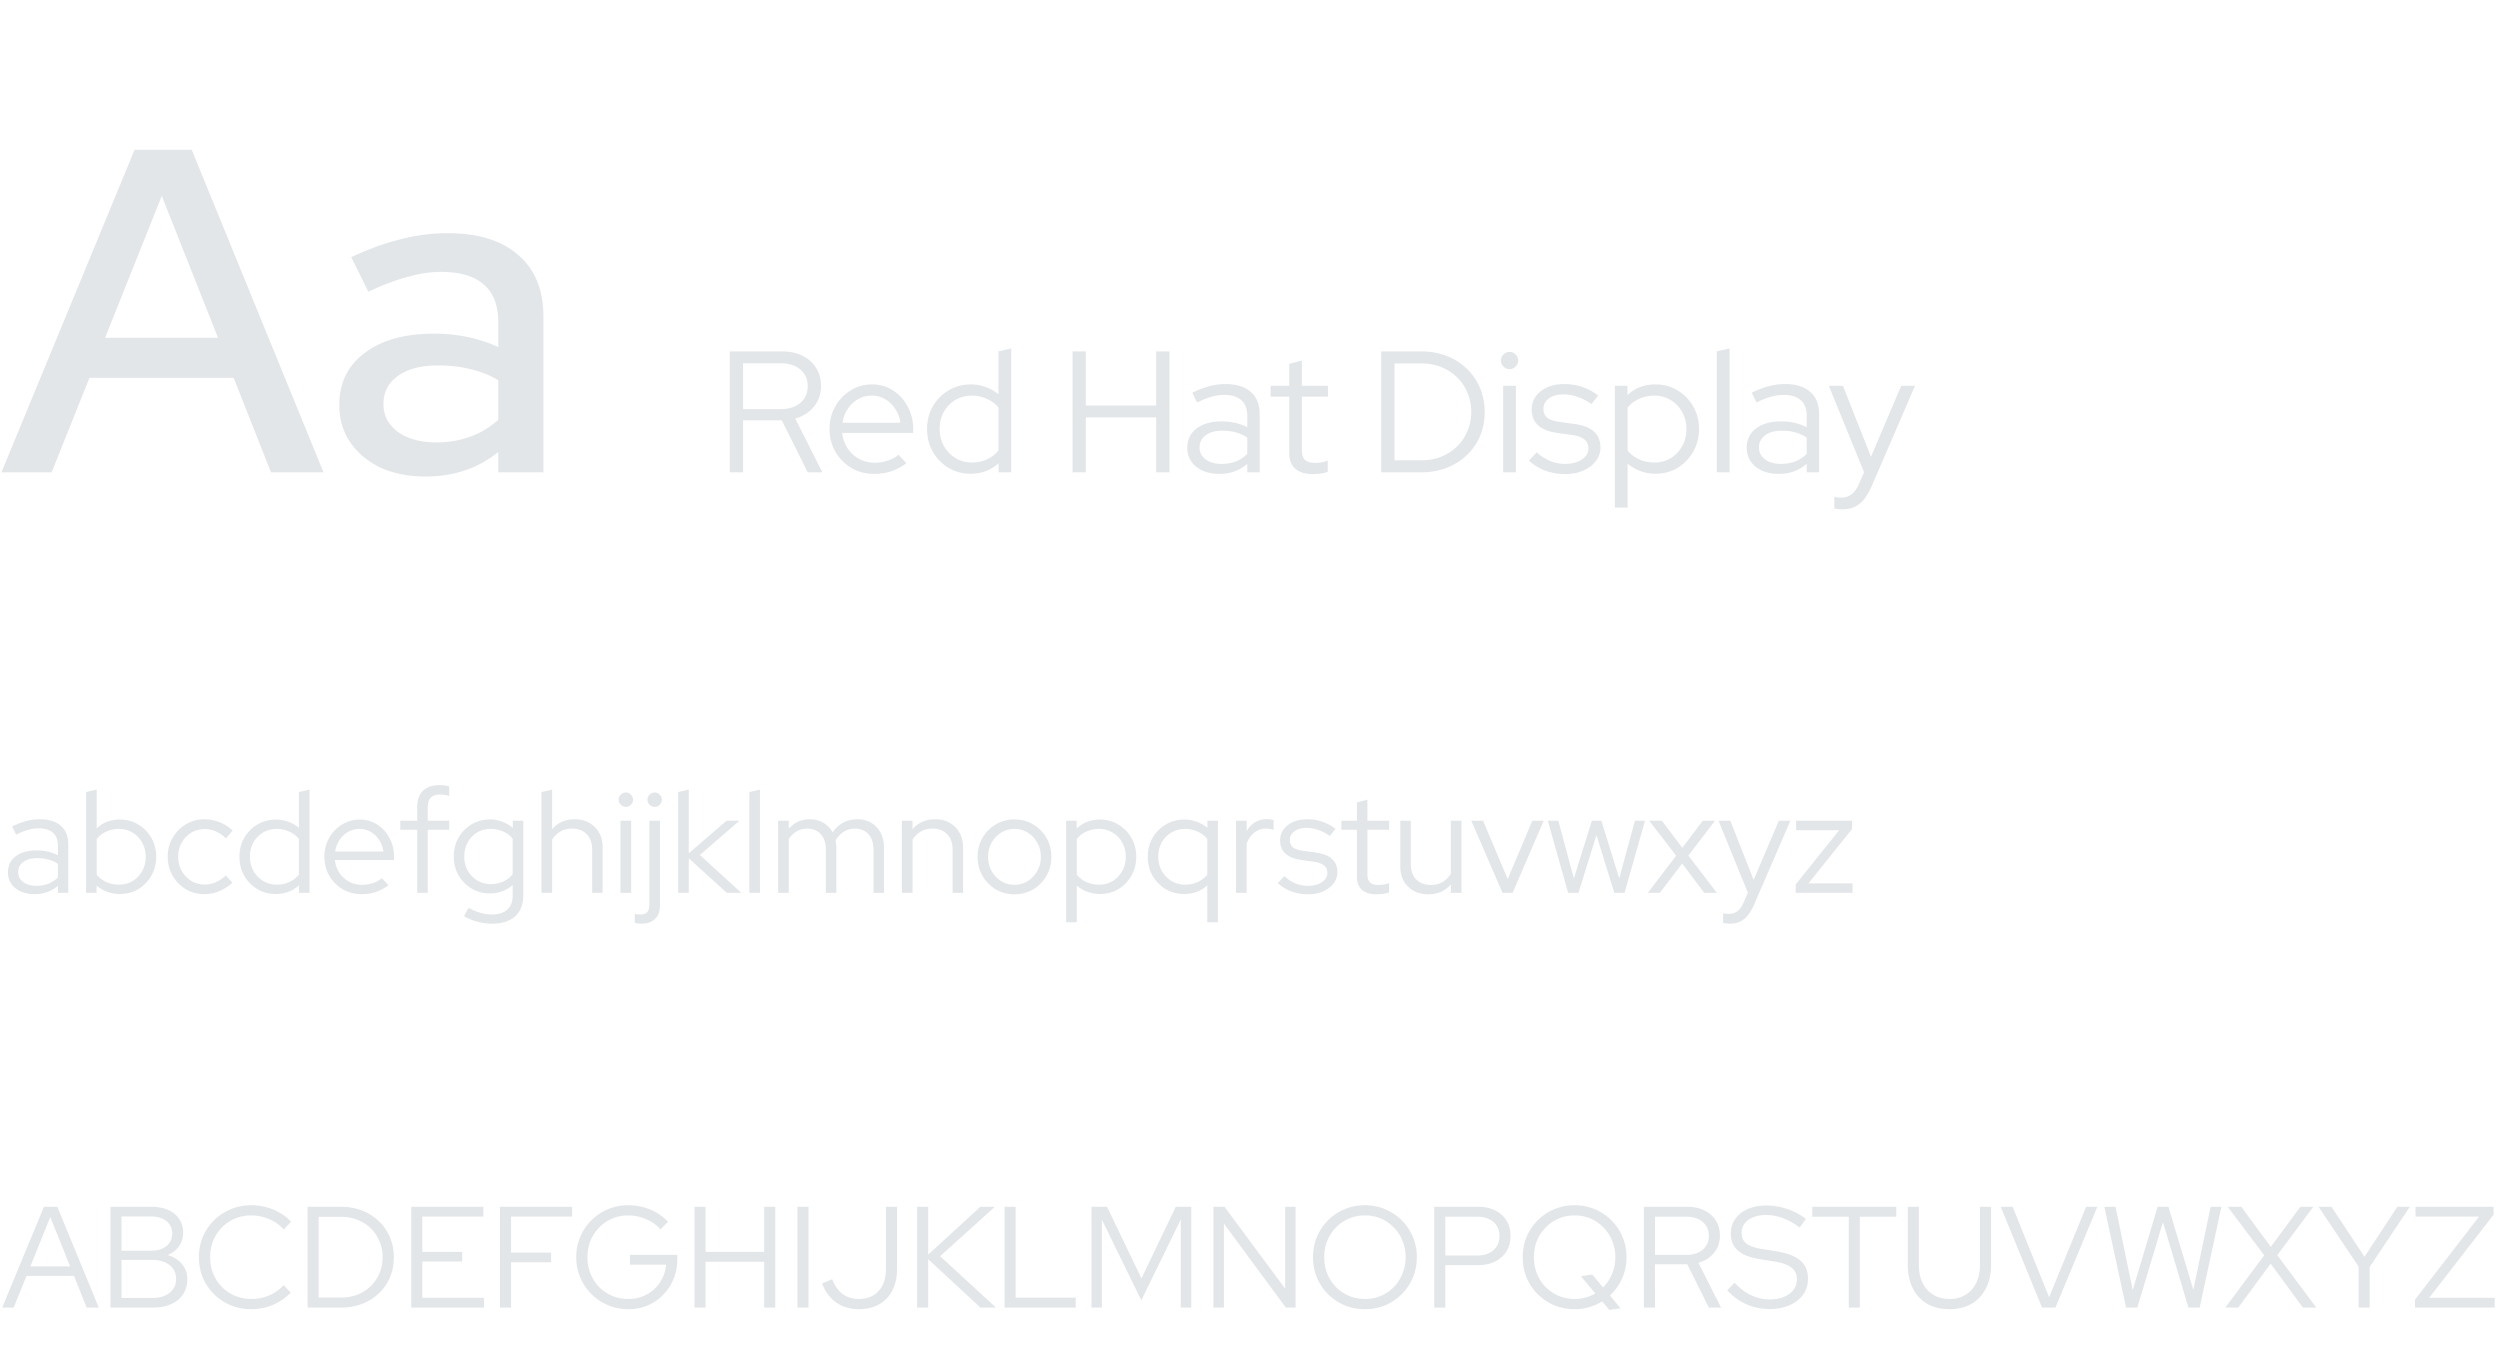 <svg xmlns="http://www.w3.org/2000/svg" width="434" height="235" data-bbox="0.244 26 432.842 201.4" data-type="color"><path fill="#E3E6E9" d="m.244 82 23.12-56h9.92l22.88 56h-9.12l-6.48-16.4h-25.04L8.964 82H.244zm18-23.36h19.6L28.084 34l-9.84 24.64zm55.614 24.08c-2.934 0-5.52-.507-7.76-1.52-2.24-1.067-4-2.533-5.28-4.4-1.28-1.867-1.92-4.027-1.92-6.48 0-3.84 1.466-6.853 4.4-9.04 2.933-2.24 6.96-3.36 12.08-3.36 4 0 7.707.773 11.12 2.32v-4.32c0-2.933-.854-5.12-2.56-6.56-1.654-1.44-4.107-2.16-7.36-2.16-1.867 0-3.814.293-5.84.88-2.027.533-4.293 1.387-6.8 2.56l-2.96-6c3.093-1.44 5.973-2.48 8.64-3.12a31.987 31.987 0 0 1 8.08-1.04c5.28 0 9.36 1.253 12.24 3.76 2.933 2.507 4.4 6.08 4.4 10.72V82h-7.84v-3.52c-1.814 1.44-3.76 2.507-5.84 3.2-2.08.693-4.347 1.04-6.8 1.04zm-7.28-12.56c0 1.973.826 3.573 2.48 4.8 1.706 1.227 3.92 1.84 6.64 1.84 2.133 0 4.08-.32 5.84-.96 1.813-.64 3.466-1.627 4.96-2.96V66a16.622 16.622 0 0 0-4.88-1.92c-1.653-.427-3.52-.64-5.6-.64-2.933 0-5.254.613-6.96 1.84-1.654 1.173-2.48 2.8-2.48 4.88zM126.689 82V61h9c1.38 0 2.58.25 3.6.75s1.81 1.2 2.37 2.1c.58.9.87 1.96.87 3.18 0 1.38-.41 2.57-1.23 3.57-.8.98-1.88 1.67-3.24 2.07l4.71 9.33h-2.55l-4.5-9.03h-6.72V82h-2.31zm2.31-10.98h6.54c1.42 0 2.55-.36 3.39-1.08.86-.72 1.29-1.69 1.29-2.91 0-1.2-.43-2.16-1.29-2.88-.84-.72-1.97-1.08-3.39-1.08h-6.54v7.95zm22.748 11.25c-1.44 0-2.75-.34-3.93-1.02a8.017 8.017 0 0 1-2.79-2.82c-.68-1.18-1.02-2.5-1.02-3.96 0-1.44.33-2.74.99-3.9a7.458 7.458 0 0 1 2.67-2.79c1.12-.7 2.37-1.05 3.75-1.05 1.34 0 2.54.35 3.6 1.05 1.08.68 1.93 1.61 2.55 2.79.64 1.16.96 2.46.96 3.9v.69h-12.33c.12.98.43 1.86.93 2.64.52.78 1.19 1.4 2.01 1.86.82.44 1.72.66 2.7.66.78 0 1.54-.12 2.28-.36.74-.24 1.36-.58 1.86-1.02l1.38 1.47a9.93 9.93 0 0 1-2.64 1.41c-.9.3-1.89.45-2.97.45zm-5.49-8.88h10.05c-.12-.9-.42-1.7-.9-2.4a4.986 4.986 0 0 0-1.74-1.68c-.7-.42-1.47-.63-2.31-.63-.86 0-1.65.2-2.37.6-.72.4-1.32.96-1.8 1.68-.48.7-.79 1.51-.93 2.43zm22.243 8.85c-1.4 0-2.68-.34-3.84-1.02a7.93 7.93 0 0 1-2.73-2.79c-.66-1.18-.99-2.5-.99-3.96s.33-2.77.99-3.93a7.683 7.683 0 0 1 2.73-2.76c1.16-.7 2.45-1.05 3.87-1.05.88 0 1.73.15 2.55.45.82.28 1.57.7 2.25 1.26V61l2.22-.51V82h-2.19v-1.59c-1.32 1.22-2.94 1.83-4.86 1.83zm.21-1.95c.94 0 1.81-.18 2.61-.54.82-.38 1.49-.9 2.01-1.56v-7.44c-.52-.64-1.19-1.14-2.01-1.5-.8-.38-1.67-.57-2.61-.57-1.04 0-1.99.25-2.85.75a5.55 5.55 0 0 0-2.01 2.07c-.48.86-.72 1.84-.72 2.94 0 1.1.24 2.09.72 2.97.5.88 1.17 1.58 2.01 2.1.86.52 1.81.78 2.85.78zM186.191 82V61h2.31v9.39h12.21V61h2.31v21h-2.31v-9.54h-12.21V82h-2.31zm25.472.27c-1.1 0-2.07-.19-2.91-.57-.82-.38-1.47-.91-1.95-1.59-.46-.68-.69-1.47-.69-2.37 0-1.42.54-2.54 1.62-3.36 1.08-.82 2.54-1.23 4.38-1.23 1.62 0 3.09.34 4.41 1.02v-1.98c0-1.2-.34-2.1-1.02-2.7-.68-.62-1.67-.93-2.97-.93-.74 0-1.49.11-2.25.33-.74.2-1.56.53-2.46.99l-.84-1.71c1.08-.52 2.08-.9 3-1.14.92-.24 1.84-.36 2.76-.36 1.9 0 3.36.45 4.38 1.35 1.04.9 1.56 2.19 1.56 3.87V82h-2.16v-1.47a7.32 7.32 0 0 1-2.25 1.32c-.8.28-1.67.42-2.61.42zm-3.42-4.59c0 .84.35 1.53 1.05 2.07.72.52 1.64.78 2.76.78.9 0 1.72-.14 2.46-.42a5.66 5.66 0 0 0 2.01-1.32v-2.82c-.62-.42-1.28-.72-1.98-.9-.7-.2-1.49-.3-2.37-.3-1.2 0-2.16.27-2.88.81-.7.52-1.05 1.22-1.05 2.1zm19.62 4.62c-1.3 0-2.3-.31-3-.93-.7-.62-1.051-1.52-1.051-2.7v-9.81h-3.239v-1.89h3.239v-3.81l2.191-.57v4.38h4.53v1.89h-4.53v9.24c0 .8.18 1.38.54 1.74.36.34.95.51 1.77.51.42 0 .79-.03 1.11-.09.34-.06.7-.16 1.08-.3v1.95c-.38.14-.81.24-1.29.3-.46.06-.91.09-1.35.09zm14.222-2.4h4.74c1.22 0 2.35-.21 3.39-.63a8.348 8.348 0 0 0 2.73-1.77 7.87 7.87 0 0 0 1.8-2.67c.44-1.02.66-2.13.66-3.33 0-1.2-.22-2.31-.66-3.33a7.87 7.87 0 0 0-1.8-2.67 8.348 8.348 0 0 0-2.73-1.77c-1.04-.42-2.17-.63-3.39-.63h-4.74v16.8zm-2.31 2.1V61h6.93c1.6 0 3.07.26 4.41.78 1.34.52 2.5 1.25 3.48 2.19 1 .94 1.77 2.05 2.31 3.33.56 1.28.84 2.68.84 4.2s-.27 2.92-.81 4.2a9.683 9.683 0 0 1-2.31 3.33c-.98.94-2.15 1.67-3.51 2.19-1.34.52-2.81.78-4.41.78h-6.93zm21.172 0V66.97h2.22V82h-2.22zm1.11-17.91c-.4 0-.75-.15-1.05-.45-.3-.3-.45-.65-.45-1.05 0-.42.15-.77.45-1.05.3-.3.65-.45 1.05-.45.42 0 .77.15 1.05.45.3.28.45.63.45 1.05 0 .4-.15.75-.45 1.05-.28.3-.63.45-1.05.45zm9.696 18.21c-1.24 0-2.41-.2-3.51-.6-1.08-.42-2.02-1-2.82-1.74l1.35-1.44c.7.64 1.47 1.14 2.31 1.5.84.34 1.7.51 2.58.51 1.2 0 2.18-.25 2.94-.75.76-.5 1.14-1.15 1.14-1.95 0-.66-.23-1.17-.69-1.53-.44-.38-1.14-.64-2.1-.78l-2.61-.36c-1.5-.22-2.62-.67-3.36-1.35-.72-.68-1.08-1.6-1.08-2.76 0-.84.24-1.59.72-2.25.48-.66 1.14-1.18 1.98-1.56.86-.38 1.84-.57 2.94-.57 1.1 0 2.13.16 3.09.48.96.32 1.9.82 2.82 1.5l-1.17 1.5c-.84-.58-1.66-1-2.46-1.26-.78-.28-1.58-.42-2.4-.42-1.04 0-1.88.23-2.52.69-.64.46-.96 1.06-.96 1.8 0 .68.22 1.2.66 1.56.44.34 1.15.58 2.13.72l2.61.36c1.5.2 2.62.64 3.36 1.32.76.68 1.14 1.61 1.14 2.79 0 .86-.27 1.64-.81 2.34s-1.27 1.25-2.19 1.65c-.9.4-1.93.6-3.09.6zm8.588 5.82V66.97h2.19v1.62c1.3-1.24 2.92-1.86 4.86-1.86 1.42 0 2.7.35 3.84 1.05 1.14.68 2.04 1.6 2.7 2.76.68 1.16 1.02 2.47 1.02 3.93s-.34 2.78-1.02 3.96a7.683 7.683 0 0 1-2.7 2.79c-1.14.68-2.43 1.02-3.87 1.02-.88 0-1.73-.15-2.55-.45-.82-.3-1.57-.73-2.25-1.29v7.62h-2.22zm6.84-7.83c1.06 0 2.01-.25 2.85-.75.84-.52 1.5-1.21 1.98-2.07.5-.88.75-1.87.75-2.97s-.25-2.09-.75-2.97a5.33 5.33 0 0 0-1.98-2.07c-.84-.52-1.79-.78-2.85-.78-.94 0-1.82.19-2.64.57-.8.36-1.46.87-1.98 1.53v7.44c.52.64 1.19 1.15 2.01 1.53.82.36 1.69.54 2.61.54zM298.036 82V61l2.22-.51V82h-2.22zm10.746.27c-1.1 0-2.07-.19-2.91-.57-.82-.38-1.47-.91-1.95-1.59-.46-.68-.69-1.47-.69-2.37 0-1.42.54-2.54 1.62-3.36 1.08-.82 2.54-1.23 4.38-1.23 1.62 0 3.09.34 4.41 1.02v-1.98c0-1.2-.34-2.1-1.02-2.7-.68-.62-1.67-.93-2.97-.93-.74 0-1.49.11-2.25.33-.74.2-1.56.53-2.46.99l-.84-1.71c1.08-.52 2.08-.9 3-1.14.92-.24 1.84-.36 2.76-.36 1.9 0 3.36.45 4.38 1.35 1.04.9 1.56 2.19 1.56 3.87V82h-2.16v-1.47a7.32 7.32 0 0 1-2.25 1.32c-.8.28-1.67.42-2.61.42zm-3.42-4.59c0 .84.35 1.53 1.05 2.07.72.52 1.64.78 2.76.78.9 0 1.72-.14 2.46-.42a5.66 5.66 0 0 0 2.01-1.32v-2.82c-.62-.42-1.28-.72-1.98-.9-.7-.2-1.49-.3-2.37-.3-1.2 0-2.16.27-2.88.81-.7.52-1.05 1.22-1.05 2.1zm14.486 10.74c-.28 0-.55-.02-.81-.06-.24-.02-.44-.05-.6-.09v-2.01c.34.08.76.12 1.26.12 1.32 0 2.32-.78 3-2.34l.9-2.07-6.12-15h2.46l4.86 12.33 5.25-12.33h2.4l-7.5 17.37c-.42.96-.87 1.74-1.35 2.34-.48.6-1.03 1.04-1.65 1.32-.6.28-1.3.42-2.1.42zM6.002 155.225c-.917 0-1.725-.158-2.425-.475-.683-.317-1.225-.758-1.625-1.325-.383-.567-.575-1.225-.575-1.975 0-1.183.45-2.117 1.35-2.8.9-.683 2.117-1.025 3.65-1.025 1.35 0 2.575.283 3.675.85v-1.65c0-1-.283-1.75-.85-2.25-.567-.517-1.392-.775-2.475-.775-.617 0-1.242.092-1.875.275-.617.167-1.3.442-2.05.825l-.7-1.425c.9-.433 1.733-.75 2.5-.95a9.08 9.08 0 0 1 2.3-.3c1.583 0 2.8.375 3.65 1.125.867.75 1.3 1.825 1.3 3.225V155h-1.8v-1.225a6.108 6.108 0 0 1-1.875 1.1 6.55 6.55 0 0 1-2.175.35zm-2.85-3.825c0 .7.292 1.275.875 1.725.6.433 1.367.65 2.3.65a5.76 5.76 0 0 0 2.05-.35 4.713 4.713 0 0 0 1.675-1.1v-2.35a5.262 5.262 0 0 0-1.65-.75c-.583-.167-1.242-.25-1.975-.25-1 0-1.8.225-2.4.675-.583.433-.875 1.017-.875 1.75zm11.79 3.6v-17.5l1.85-.425v6.725c1.067-1.017 2.409-1.525 4.026-1.525 1.183 0 2.25.292 3.2.875.95.567 1.7 1.333 2.25 2.3.566.967.85 2.058.85 3.275s-.284 2.317-.85 3.3a6.397 6.397 0 0 1-2.25 2.325c-.95.567-2.025.85-3.225.85-.734 0-1.45-.125-2.15-.375a6.367 6.367 0 0 1-1.875-1.075V155h-1.825zm5.7-1.425c.884 0 1.676-.208 2.376-.625a4.675 4.675 0 0 0 1.65-1.725c.416-.733.625-1.558.625-2.475s-.209-1.742-.625-2.475a4.446 4.446 0 0 0-1.65-1.725c-.7-.433-1.492-.65-2.375-.65a5.16 5.16 0 0 0-2.2.475 4.32 4.32 0 0 0-1.65 1.275v6.2c.433.533.991.958 1.675 1.275.683.3 1.408.45 2.175.45zm14.847 1.65c-1.184 0-2.259-.283-3.225-.85a6.477 6.477 0 0 1-2.3-2.35c-.567-.983-.85-2.083-.85-3.3 0-1.217.283-2.308.85-3.275a6.477 6.477 0 0 1 2.3-2.35c.966-.583 2.041-.875 3.225-.875.916 0 1.8.175 2.65.525.85.333 1.6.817 2.25 1.45l-1.175 1.35a4.898 4.898 0 0 0-1.725-1.2 4.791 4.791 0 0 0-1.975-.425c-.85 0-1.625.217-2.325.65a4.695 4.695 0 0 0-1.65 1.725c-.4.717-.6 1.525-.6 2.425 0 .9.2 1.717.6 2.45a4.823 4.823 0 0 0 1.675 1.75c.7.417 1.475.625 2.325.625a4.68 4.68 0 0 0 1.925-.4 5.773 5.773 0 0 0 1.725-1.175l1.15 1.25a7.417 7.417 0 0 1-2.25 1.475 6.65 6.65 0 0 1-2.6.525zm12.376-.025c-1.167 0-2.233-.283-3.2-.85a6.603 6.603 0 0 1-2.275-2.325c-.55-.983-.825-2.083-.825-3.3 0-1.217.275-2.308.825-3.275a6.403 6.403 0 0 1 2.275-2.3c.967-.583 2.042-.875 3.225-.875.733 0 1.442.125 2.125.375a5.942 5.942 0 0 1 1.875 1.05v-6.2l1.85-.425V155h-1.825v-1.325c-1.1 1.017-2.45 1.525-4.05 1.525zm.175-1.625a5.24 5.24 0 0 0 2.175-.45 4.503 4.503 0 0 0 1.675-1.3v-6.2a4.39 4.39 0 0 0-1.675-1.25 4.999 4.999 0 0 0-2.175-.475c-.867 0-1.658.208-2.375.625a4.63 4.63 0 0 0-1.675 1.725c-.4.717-.6 1.533-.6 2.45 0 .917.2 1.742.6 2.475a4.824 4.824 0 0 0 1.675 1.75c.717.433 1.508.65 2.375.65zm14.721 1.65c-1.2 0-2.292-.283-3.275-.85a6.682 6.682 0 0 1-2.325-2.35c-.567-.983-.85-2.083-.85-3.3 0-1.2.275-2.283.825-3.25a6.22 6.22 0 0 1 2.225-2.325c.933-.583 1.975-.875 3.125-.875 1.117 0 2.117.292 3 .875a5.972 5.972 0 0 1 2.125 2.325c.533.967.8 2.05.8 3.25v.575H58.136c.1.817.358 1.55.775 2.2.433.65.992 1.167 1.675 1.55a4.68 4.68 0 0 0 2.25.55c.65 0 1.283-.1 1.9-.3.617-.2 1.133-.483 1.55-.85l1.15 1.225a8.27 8.27 0 0 1-2.2 1.175c-.75.25-1.575.375-2.475.375zm-4.575-7.4h8.375c-.1-.75-.35-1.417-.75-2a4.151 4.151 0 0 0-1.45-1.4 3.671 3.671 0 0 0-1.925-.525c-.717 0-1.375.167-1.975.5-.6.333-1.1.8-1.5 1.4-.4.583-.658 1.258-.775 2.025zM72.431 155v-10.95h-2.95v-1.575h2.95V140.1c0-1.233.334-2.175 1-2.825.667-.65 1.625-.975 2.875-.975.334 0 .633.017.9.05s.525.092.775.175v1.65a5.565 5.565 0 0 0-.775-.175 3.706 3.706 0 0 0-.775-.075c-.733 0-1.283.183-1.65.55-.35.35-.525.908-.525 1.675v2.325h3.725v1.575h-3.725V155h-1.825zm13.016 5.35a9.7 9.7 0 0 1-2.575-.35 8.736 8.736 0 0 1-2.325-.95l.8-1.45c.75.4 1.442.692 2.075.875.65.183 1.3.275 1.95.275 1.183 0 2.083-.283 2.7-.85s.925-1.4.925-2.5v-1.75a5.996 5.996 0 0 1-3.975 1.45c-1.15 0-2.2-.283-3.15-.85a6.402 6.402 0 0 1-2.275-2.3c-.55-.983-.825-2.075-.825-3.275 0-1.2.275-2.283.825-3.25a6.349 6.349 0 0 1 2.275-2.325c.95-.567 2.017-.85 3.2-.85.717 0 1.408.125 2.075.375.683.25 1.308.617 1.875 1.1v-1.25h1.825v12.9c0 1.6-.467 2.825-1.4 3.675-.933.867-2.267 1.3-4 1.3zm-.275-6.875a5.3 5.3 0 0 0 2.2-.45 4.117 4.117 0 0 0 1.625-1.275v-6.15c-.417-.533-.967-.95-1.65-1.25a5.239 5.239 0 0 0-2.175-.45c-.867 0-1.65.208-2.35.625a4.505 4.505 0 0 0-1.625 1.725c-.4.717-.6 1.525-.6 2.425 0 .9.2 1.717.6 2.45a4.954 4.954 0 0 0 1.65 1.725c.7.417 1.475.625 2.325.625zM93.995 155v-17.5l1.85-.425v6.875c.984-1.15 2.3-1.725 3.95-1.725.95 0 1.784.208 2.5.625.734.4 1.3.967 1.7 1.7.417.717.625 1.558.625 2.525V155h-1.825v-7.55c0-1.117-.316-1.992-.95-2.625-.616-.65-1.466-.975-2.55-.975-.75 0-1.416.167-2 .5a4.082 4.082 0 0 0-1.45 1.425V155h-1.85zm13.721 0v-12.525h1.85V155h-1.85zm.925-14.925a1.2 1.2 0 0 1-.875-.375 1.2 1.2 0 0 1-.375-.875c0-.35.125-.642.375-.875a1.2 1.2 0 0 1 .875-.375c.35 0 .642.125.875.375.25.233.375.525.375.875a1.2 1.2 0 0 1-.375.875c-.233.25-.525.375-.875.375zm5.005 0a1.2 1.2 0 0 1-.875-.375 1.2 1.2 0 0 1-.375-.875c0-.35.125-.642.375-.875a1.2 1.2 0 0 1 .875-.375c.35 0 .642.125.875.375.25.233.375.525.375.875a1.2 1.2 0 0 1-.375.875c-.233.25-.525.375-.875.375zm-2.3 20.275a4 4 0 0 1-.65-.05 6.537 6.537 0 0 1-.5-.1v-1.55c.267.067.575.1.925.1.583 0 .992-.133 1.225-.4.25-.267.375-.7.375-1.3v-14.575h1.85V157.2c0 1.017-.283 1.792-.85 2.325-.55.55-1.342.825-2.375.825zm6.38-5.35v-17.5l1.85-.425v11.05l6.55-5.65h2.25l-6.875 5.95 7.2 6.575h-2.525l-6.6-6v6h-1.85zm12.353 0v-17.5l1.85-.425V155h-1.85zm5.005 0v-12.525h1.85v1.375c.95-1.083 2.175-1.625 3.675-1.625.884 0 1.667.208 2.35.625.684.4 1.217.95 1.6 1.65.517-.767 1.134-1.333 1.85-1.7.717-.383 1.534-.575 2.45-.575.917 0 1.717.208 2.4.625.684.4 1.217.967 1.6 1.7.4.717.6 1.558.6 2.525V155h-1.825v-7.55c0-1.117-.291-1.992-.875-2.625-.583-.65-1.375-.975-2.375-.975a3.5 3.5 0 0 0-1.875.525c-.566.333-1.05.842-1.45 1.525.034.183.059.375.075.575.034.183.05.383.05.6V155h-1.825v-7.55c0-1.117-.291-1.992-.875-2.625-.583-.65-1.366-.975-2.35-.975a3.59 3.59 0 0 0-1.825.475c-.533.3-.991.75-1.375 1.35V155h-1.85zm21.485 0v-12.525h1.85v1.475c.983-1.15 2.3-1.725 3.95-1.725.95 0 1.783.208 2.5.625.733.4 1.3.967 1.7 1.7.416.717.625 1.558.625 2.525V155h-1.825v-7.55c0-1.117-.317-1.992-.95-2.625-.617-.65-1.467-.975-2.55-.975-.75 0-1.417.167-2 .5a4.074 4.074 0 0 0-1.45 1.425V155h-1.85zm19.545.25c-1.183 0-2.266-.283-3.25-.85a6.486 6.486 0 0 1-2.3-2.35c-.566-.983-.85-2.083-.85-3.3 0-1.217.284-2.317.85-3.3a6.295 6.295 0 0 1 2.3-2.325 6.258 6.258 0 0 1 3.25-.875c1.2 0 2.284.292 3.25.875a6.28 6.28 0 0 1 2.3 2.325c.567.983.85 2.083.85 3.3 0 1.217-.283 2.317-.85 3.3a6.47 6.47 0 0 1-2.3 2.35c-.966.567-2.05.85-3.25.85zm0-1.65c.85 0 1.617-.217 2.3-.65a4.627 4.627 0 0 0 1.65-1.75c.417-.733.625-1.55.625-2.45 0-.917-.208-1.733-.625-2.45a4.627 4.627 0 0 0-1.65-1.75 4.207 4.207 0 0 0-2.3-.65c-.85 0-1.625.217-2.325.65a4.903 4.903 0 0 0-1.65 1.75c-.4.717-.6 1.533-.6 2.45 0 .9.2 1.717.6 2.45a4.903 4.903 0 0 0 1.65 1.75c.7.433 1.475.65 2.325.65zm8.97 6.5v-17.625h1.825v1.35c1.084-1.033 2.434-1.55 4.05-1.55 1.184 0 2.25.292 3.2.875.95.567 1.7 1.333 2.25 2.3.567.967.85 2.058.85 3.275s-.283 2.317-.85 3.3a6.397 6.397 0 0 1-2.25 2.325c-.95.567-2.025.85-3.225.85a6.141 6.141 0 0 1-2.125-.375 6.377 6.377 0 0 1-1.875-1.075v6.35h-1.85zm5.7-6.525c.884 0 1.675-.208 2.375-.625a4.675 4.675 0 0 0 1.65-1.725c.417-.733.625-1.558.625-2.475s-.208-1.742-.625-2.475a4.446 4.446 0 0 0-1.65-1.725c-.7-.433-1.491-.65-2.375-.65-.783 0-1.516.158-2.2.475a4.33 4.33 0 0 0-1.65 1.275v6.2c.434.533.992.958 1.675 1.275.684.3 1.409.45 2.175.45zm18.796 6.525v-6.4c-1.1 1-2.441 1.5-4.025 1.5-1.166 0-2.233-.283-3.2-.85a6.605 6.605 0 0 1-2.275-2.325c-.55-.983-.825-2.083-.825-3.3 0-1.217.275-2.308.825-3.275a6.405 6.405 0 0 1 2.275-2.3c.967-.583 2.042-.875 3.225-.875.75 0 1.467.125 2.15.375.7.25 1.325.6 1.875 1.05v-1.225h1.825V160.1h-1.85zm-3.85-6.525c.784 0 1.509-.15 2.175-.45a4.496 4.496 0 0 0 1.675-1.3v-6.2a4.384 4.384 0 0 0-1.675-1.25 4.995 4.995 0 0 0-2.175-.475c-.866 0-1.658.208-2.375.625-.7.417-1.258.992-1.675 1.725-.4.717-.6 1.533-.6 2.45 0 .917.2 1.742.6 2.475a4.826 4.826 0 0 0 1.675 1.75c.717.433 1.509.65 2.375.65zm8.846 1.425v-12.525h1.85v1.775c.384-.65.867-1.15 1.45-1.5.6-.367 1.284-.55 2.05-.55.434 0 .825.058 1.175.175v1.7a3.12 3.12 0 0 0-.65-.175 4.302 4.302 0 0 0-.65-.05c-.766 0-1.441.225-2.025.675-.566.433-1.016 1.067-1.35 1.9V155h-1.85zm12.521.25a8.503 8.503 0 0 1-2.925-.5 7.334 7.334 0 0 1-2.35-1.45l1.125-1.2c.583.533 1.225.95 1.925 1.25a5.69 5.69 0 0 0 2.15.425c1 0 1.817-.208 2.45-.625.633-.417.95-.958.95-1.625 0-.55-.192-.975-.575-1.275-.367-.317-.95-.533-1.75-.65l-2.175-.3c-1.25-.183-2.183-.558-2.8-1.125-.6-.567-.9-1.333-.9-2.3 0-.7.2-1.325.6-1.875.4-.55.95-.983 1.65-1.3.717-.317 1.533-.475 2.45-.475.917 0 1.775.133 2.575.4.8.267 1.583.683 2.35 1.25l-.975 1.25c-.7-.483-1.383-.833-2.05-1.05a5.887 5.887 0 0 0-2-.35c-.867 0-1.567.192-2.1.575-.533.383-.8.883-.8 1.5 0 .567.183 1 .55 1.3.367.283.958.483 1.775.6l2.175.3c1.25.167 2.183.533 2.8 1.1.633.567.95 1.342.95 2.325 0 .717-.225 1.367-.675 1.95-.45.583-1.058 1.042-1.825 1.375-.75.333-1.608.5-2.575.5zm11.838 0c-1.083 0-1.917-.258-2.5-.775s-.875-1.267-.875-2.25v-8.175h-2.7v-1.575h2.7V139.3l1.825-.475v3.65h3.775v1.575h-3.775v7.7c0 .667.15 1.15.45 1.45.3.283.792.425 1.475.425.35 0 .658-.025.925-.075.283-.05.583-.133.9-.25v1.625c-.317.117-.675.2-1.075.25-.383.05-.758.075-1.125.075zm9.006 0c-.95 0-1.792-.2-2.525-.6a4.571 4.571 0 0 1-1.725-1.7c-.4-.733-.6-1.583-.6-2.55v-7.925h1.825v7.55c0 1.117.317 2 .95 2.65.633.633 1.483.95 2.55.95.75 0 1.417-.167 2-.5a4.03 4.03 0 0 0 1.45-1.45v-9.2h1.85V155h-1.85v-1.45c-.983 1.133-2.292 1.7-3.925 1.7zm12.896-.25-5.425-12.525h2.05l4.275 10.125 4.275-10.125h1.975l-5.4 12.525h-1.75zm11.386 0-3.525-12.525h1.825l2.7 10 3.125-10h1.65l3.1 10 2.725-10h1.75L282.023 155h-1.775l-3.1-10.025L274.023 155h-1.8zm13.828 0 4.925-6.45-4.675-6.075h2.2l3.55 4.7 3.55-4.7h2.125l-4.625 6.05 4.95 6.475h-2.2l-3.825-5.1-3.875 5.1h-2.1zm14.256 5.35c-.234 0-.459-.017-.675-.05a3.283 3.283 0 0 1-.5-.075v-1.675c.283.067.633.1 1.05.1 1.1 0 1.933-.65 2.5-1.95l.75-1.725-5.1-12.5h2.05l4.05 10.275 4.375-10.275h2l-6.25 14.475c-.35.8-.725 1.45-1.125 1.95s-.859.867-1.375 1.1c-.5.233-1.084.35-1.75.35zm11.419-5.35v-1.45l7.55-9.425h-7.475v-1.65h9.725v1.425l-7.575 9.45h7.65V155h-9.875zM.376 227l7.25-17.5h2.325l7.2 17.5h-2.1l-2.2-5.5h-8.25L2.376 227h-2zm4.9-7.15h6.9l-3.45-8.575-3.45 8.575zM19.17 227v-17.5h7.1c1.134 0 2.109.183 2.925.55.834.367 1.475.892 1.925 1.575.45.667.675 1.458.675 2.375 0 .9-.242 1.683-.725 2.35-.466.667-1.116 1.175-1.95 1.525 1.05.317 1.875.842 2.475 1.575.617.733.925 1.608.925 2.625 0 1-.25 1.875-.75 2.625-.483.733-1.175 1.3-2.075 1.7-.883.4-1.925.6-3.125.6h-7.4zm1.925-9.875h5.075c1.133 0 2.034-.267 2.7-.8.683-.533 1.025-1.258 1.025-2.175 0-.917-.341-1.642-1.025-2.175-.666-.533-1.567-.8-2.7-.8h-5.075v5.95zm0 8.2h5.325c1.267 0 2.275-.3 3.025-.9.75-.6 1.125-1.4 1.125-2.4s-.375-1.8-1.125-2.4c-.75-.6-1.758-.9-3.025-.9h-5.325v6.6zm22.512 1.95c-1.267 0-2.45-.225-3.55-.675a9.28 9.28 0 0 1-2.9-1.925 9.146 9.146 0 0 1-1.95-2.875c-.45-1.1-.675-2.283-.675-3.55s.225-2.442.675-3.525a8.786 8.786 0 0 1 1.95-2.875 8.743 8.743 0 0 1 2.9-1.925c1.1-.467 2.283-.7 3.55-.7.916 0 1.791.117 2.625.35a8.66 8.66 0 0 1 2.35.975 7.997 7.997 0 0 1 1.95 1.55l-1.275 1.35a6.742 6.742 0 0 0-2.525-1.8c-1-.433-2.042-.65-3.125-.65-1.017 0-1.959.183-2.825.55a6.898 6.898 0 0 0-2.275 1.55 7.23 7.23 0 0 0-1.5 2.3c-.35.867-.525 1.817-.525 2.85 0 1.017.175 1.967.525 2.85a7.317 7.317 0 0 0 1.525 2.325 7.095 7.095 0 0 0 2.275 1.525 7.35 7.35 0 0 0 2.85.55 7.86 7.86 0 0 0 3.1-.625c.983-.433 1.808-1.025 2.475-1.775l1.25 1.3a9.425 9.425 0 0 1-1.975 1.55 9.334 9.334 0 0 1-2.325 1c-.834.217-1.692.325-2.575.325zm11.717-2.025h3.95a7.478 7.478 0 0 0 2.825-.525 6.963 6.963 0 0 0 2.275-1.475 6.555 6.555 0 0 0 1.5-2.225c.366-.85.55-1.775.55-2.775s-.184-1.925-.55-2.775a6.555 6.555 0 0 0-1.5-2.225 6.963 6.963 0 0 0-2.275-1.475 7.478 7.478 0 0 0-2.825-.525h-3.95v14zM53.398 227v-17.5h5.775c1.333 0 2.558.217 3.675.65a8.667 8.667 0 0 1 2.9 1.825 8.063 8.063 0 0 1 1.925 2.775c.466 1.067.7 2.233.7 3.5s-.225 2.433-.675 3.5a8.063 8.063 0 0 1-1.925 2.775c-.817.783-1.792 1.392-2.925 1.825-1.117.433-2.342.65-3.675.65h-5.775zm17.993 0v-17.5h12.525v1.7h-10.6v6.125h6.925V219h-6.925v6.3h10.7v1.7H71.39zm15.405 0v-17.5h12.525v1.7h-10.6v6.25h6.95v1.675h-6.95V227h-1.925zm22.288.275a8.988 8.988 0 0 1-3.55-.7 9.35 9.35 0 0 1-2.875-1.925 9.345 9.345 0 0 1-1.925-2.875 8.925 8.925 0 0 1-.7-3.525c0-1.25.225-2.417.675-3.5a8.969 8.969 0 0 1 1.925-2.875 9.148 9.148 0 0 1 2.875-1.95c1.1-.467 2.283-.7 3.55-.7 1.35 0 2.625.25 3.825.75 1.2.5 2.225 1.208 3.075 2.125l-1.3 1.325c-.667-.767-1.5-1.358-2.5-1.775a7.613 7.613 0 0 0-3.1-.65c-1 0-1.934.183-2.8.55a6.97 6.97 0 0 0-2.25 1.55 7.21 7.21 0 0 0-1.5 2.3c-.35.867-.525 1.817-.525 2.85 0 1.017.175 1.967.525 2.85a7.519 7.519 0 0 0 1.5 2.325c.65.65 1.4 1.158 2.25 1.525.866.367 1.8.55 2.8.55 1.183 0 2.25-.258 3.2-.775a6.22 6.22 0 0 0 2.325-2.125c.6-.9.95-1.917 1.05-3.05h-6.275v-1.7h8.225v.775c0 1.217-.217 2.35-.65 3.4a8.571 8.571 0 0 1-1.8 2.75 8.48 8.48 0 0 1-2.7 1.85c-1.034.433-2.15.65-3.35.65zm11.477-.275v-17.5h1.925v7.825h10.175V209.5h1.925V227h-1.925v-7.95h-10.175V227h-1.925zm17.871 0v-17.5h1.925V227h-1.925zm10.636.275c-1.5 0-2.808-.392-3.925-1.175-1.1-.783-1.908-1.883-2.425-3.3l1.75-.725c.45 1.15 1.058 2.008 1.825 2.575.783.567 1.717.85 2.8.85 1.433 0 2.575-.458 3.425-1.375.85-.933 1.275-2.183 1.275-3.75V209.5h1.925v10.9c0 1.4-.275 2.617-.825 3.65a5.708 5.708 0 0 1-2.3 2.4c-.983.55-2.158.825-3.525.825zm10.14-.275v-17.5h1.925v8.3l9.05-8.3h2.525l-9.5 8.575 9.7 8.925h-2.7l-9.075-8.4v8.4h-1.925zm15.186 0v-17.5h1.925v15.775h10.425V227h-12.35zm15.088 0v-17.5h2.7l5.975 12.425 5.95-12.425h2.7V227h-1.825v-15.3l-6.85 14.05-6.85-14.025V227h-1.8zm21.167 0v-17.5h1.925l10.525 14.2v-14.2h1.825V227h-1.7l-10.75-14.575V227h-1.825zm26.315.275c-1.267 0-2.45-.225-3.55-.675a9.362 9.362 0 0 1-2.875-1.925 9.362 9.362 0 0 1-1.925-2.875c-.45-1.1-.675-2.283-.675-3.55s.225-2.442.675-3.525a8.985 8.985 0 0 1 1.925-2.875 8.811 8.811 0 0 1 2.875-1.925c1.1-.467 2.283-.7 3.55-.7 1.25 0 2.417.233 3.5.7a8.478 8.478 0 0 1 2.875 1.925 8.478 8.478 0 0 1 1.925 2.875c.467 1.083.7 2.258.7 3.525s-.233 2.45-.7 3.55a8.811 8.811 0 0 1-1.925 2.875 8.985 8.985 0 0 1-2.875 1.925c-1.083.45-2.25.675-3.5.675zm0-1.775c1 0 1.925-.183 2.775-.55a6.877 6.877 0 0 0 2.225-1.525 6.981 6.981 0 0 0 1.5-2.325 7.35 7.35 0 0 0 .55-2.85c0-1.033-.183-1.983-.55-2.85a6.71 6.71 0 0 0-1.5-2.3 6.69 6.69 0 0 0-2.225-1.55c-.85-.367-1.775-.55-2.775-.55s-1.933.183-2.8.55a6.97 6.97 0 0 0-2.25 1.55 7.244 7.244 0 0 0-1.5 2.3c-.35.867-.525 1.808-.525 2.825 0 1.033.175 1.992.525 2.875a7.555 7.555 0 0 0 1.5 2.325c.65.65 1.4 1.158 2.25 1.525.867.367 1.8.55 2.8.55zm12.015 1.5v-17.5h7.6c1.15 0 2.141.208 2.975.625.85.417 1.508 1.008 1.975 1.775.466.75.7 1.633.7 2.65s-.234 1.908-.7 2.675c-.467.75-1.125 1.342-1.975 1.775-.85.417-1.842.625-2.975.625h-5.675V227h-1.925zm1.925-9.05h5.525c1.183 0 2.125-.3 2.825-.9.7-.617 1.05-1.442 1.05-2.475 0-1.033-.35-1.85-1.05-2.45-.7-.6-1.642-.9-2.825-.9h-5.525v6.725zm28.461 9.45-1.225-1.475a9.797 9.797 0 0 1-2.25 1c-.8.233-1.641.35-2.525.35a9.287 9.287 0 0 1-3.55-.675 9.374 9.374 0 0 1-2.875-1.925 9.38 9.38 0 0 1-1.925-2.875c-.45-1.1-.675-2.283-.675-3.55s.225-2.442.675-3.525a9.001 9.001 0 0 1 1.925-2.875 8.822 8.822 0 0 1 2.875-1.925c1.1-.467 2.284-.7 3.55-.7 1.25 0 2.417.233 3.5.7a8.468 8.468 0 0 1 2.875 1.925 8.463 8.463 0 0 1 1.925 2.875c.467 1.083.7 2.258.7 3.525 0 1.317-.258 2.55-.775 3.7a8.959 8.959 0 0 1-2.1 2.95l1.85 2.225-1.975.275zm-6-1.9c.667 0 1.3-.083 1.9-.25a6.524 6.524 0 0 0 1.675-.725l-2.5-2.975 1.975-.3 1.875 2.25a7.03 7.03 0 0 0 1.55-2.35c.384-.9.575-1.867.575-2.9s-.183-1.983-.55-2.85a6.71 6.71 0 0 0-1.5-2.3 6.69 6.69 0 0 0-2.225-1.55c-.85-.367-1.775-.55-2.775-.55s-1.933.183-2.8.55a6.97 6.97 0 0 0-2.25 1.55 7.244 7.244 0 0 0-1.5 2.3c-.35.867-.525 1.817-.525 2.85 0 1.017.175 1.967.525 2.85a7.555 7.555 0 0 0 1.5 2.325c.65.65 1.4 1.158 2.25 1.525.867.367 1.8.55 2.8.55zm12.015 1.5v-17.5h7.5c1.15 0 2.15.208 3 .625.85.417 1.508 1 1.975 1.75.483.75.725 1.633.725 2.65 0 1.15-.342 2.142-1.025 2.975-.667.817-1.567 1.392-2.7 1.725L298.78 227h-2.125l-3.75-7.525h-5.6V227h-1.925zm1.925-9.15h5.45c1.183 0 2.125-.3 2.825-.9.717-.6 1.075-1.408 1.075-2.425 0-1-.358-1.8-1.075-2.4-.7-.6-1.642-.9-2.825-.9h-5.45v6.625zm19.863 9.4a9.88 9.88 0 0 1-3.975-.825 10.168 10.168 0 0 1-3.35-2.425l1.275-1.325c.9.967 1.859 1.692 2.875 2.175a7.59 7.59 0 0 0 3.25.725c.917 0 1.725-.142 2.425-.425.717-.3 1.275-.708 1.675-1.225.4-.533.6-1.133.6-1.8 0-.9-.316-1.592-.95-2.075-.616-.483-1.641-.842-3.075-1.075l-2.525-.4c-1.683-.283-2.925-.783-3.725-1.5-.8-.717-1.2-1.692-1.2-2.925 0-.967.259-1.817.775-2.55.517-.733 1.234-1.3 2.15-1.7.934-.417 2.009-.625 3.225-.625 1.234 0 2.442.2 3.625.6 1.2.4 2.292.975 3.275 1.725l-1.1 1.5c-1.916-1.45-3.875-2.175-5.875-2.175-.833 0-1.566.133-2.2.4-.633.25-1.125.608-1.475 1.075-.35.45-.525.983-.525 1.6 0 .817.275 1.442.825 1.875.55.433 1.459.75 2.725.95l2.5.4c1.917.317 3.309.858 4.175 1.625.867.75 1.3 1.808 1.3 3.175 0 1.017-.283 1.925-.85 2.725-.566.783-1.358 1.4-2.375 1.85-1 .433-2.158.65-3.475.65zm13.774-.25v-15.775h-6.325V209.5h14.575v1.725h-6.325V227h-1.925zm17.48.275c-1.483 0-2.767-.308-3.85-.925a6.355 6.355 0 0 1-2.5-2.675c-.583-1.15-.875-2.508-.875-4.075v-10.1h1.925v10.1c0 1.2.217 2.242.65 3.125.433.883 1.05 1.567 1.85 2.05.8.483 1.733.725 2.8.725 1.083 0 2.017-.242 2.8-.725.8-.483 1.417-1.167 1.85-2.05.433-.883.65-1.925.65-3.125v-10.1h1.925v10.1c0 1.567-.3 2.925-.9 4.075a6.355 6.355 0 0 1-2.5 2.675c-1.067.617-2.342.925-3.825.925zM354.5 227l-7.175-17.5h2.075l6.325 15.7 6.425-15.7h1.95l-7.275 17.5H354.5zm14.587 0-3.775-17.5h1.95l2.975 14.45 4.325-14.45h1.875l4.325 14.4 3-14.4h1.875l-3.775 17.5h-1.95l-4.425-14.825-4.45 14.825h-1.95zm17.226 0 6.75-9.075-6.325-8.425h2.35l5.125 6.95 5.125-6.95h2.25l-6.25 8.4 6.775 9.1h-2.325l-5.6-7.625-5.625 7.625h-2.25zm23.137 0v-7.125L402.5 209.5h2.25l5.725 8.675 5.7-8.675h2.175l-6.975 10.45V227h-1.925zm9.786 0v-1.375l11.125-14.425h-11.025v-1.7h13.55v1.375L421.711 225.3h11.375v1.7h-13.85z" data-color="1"/></svg>
